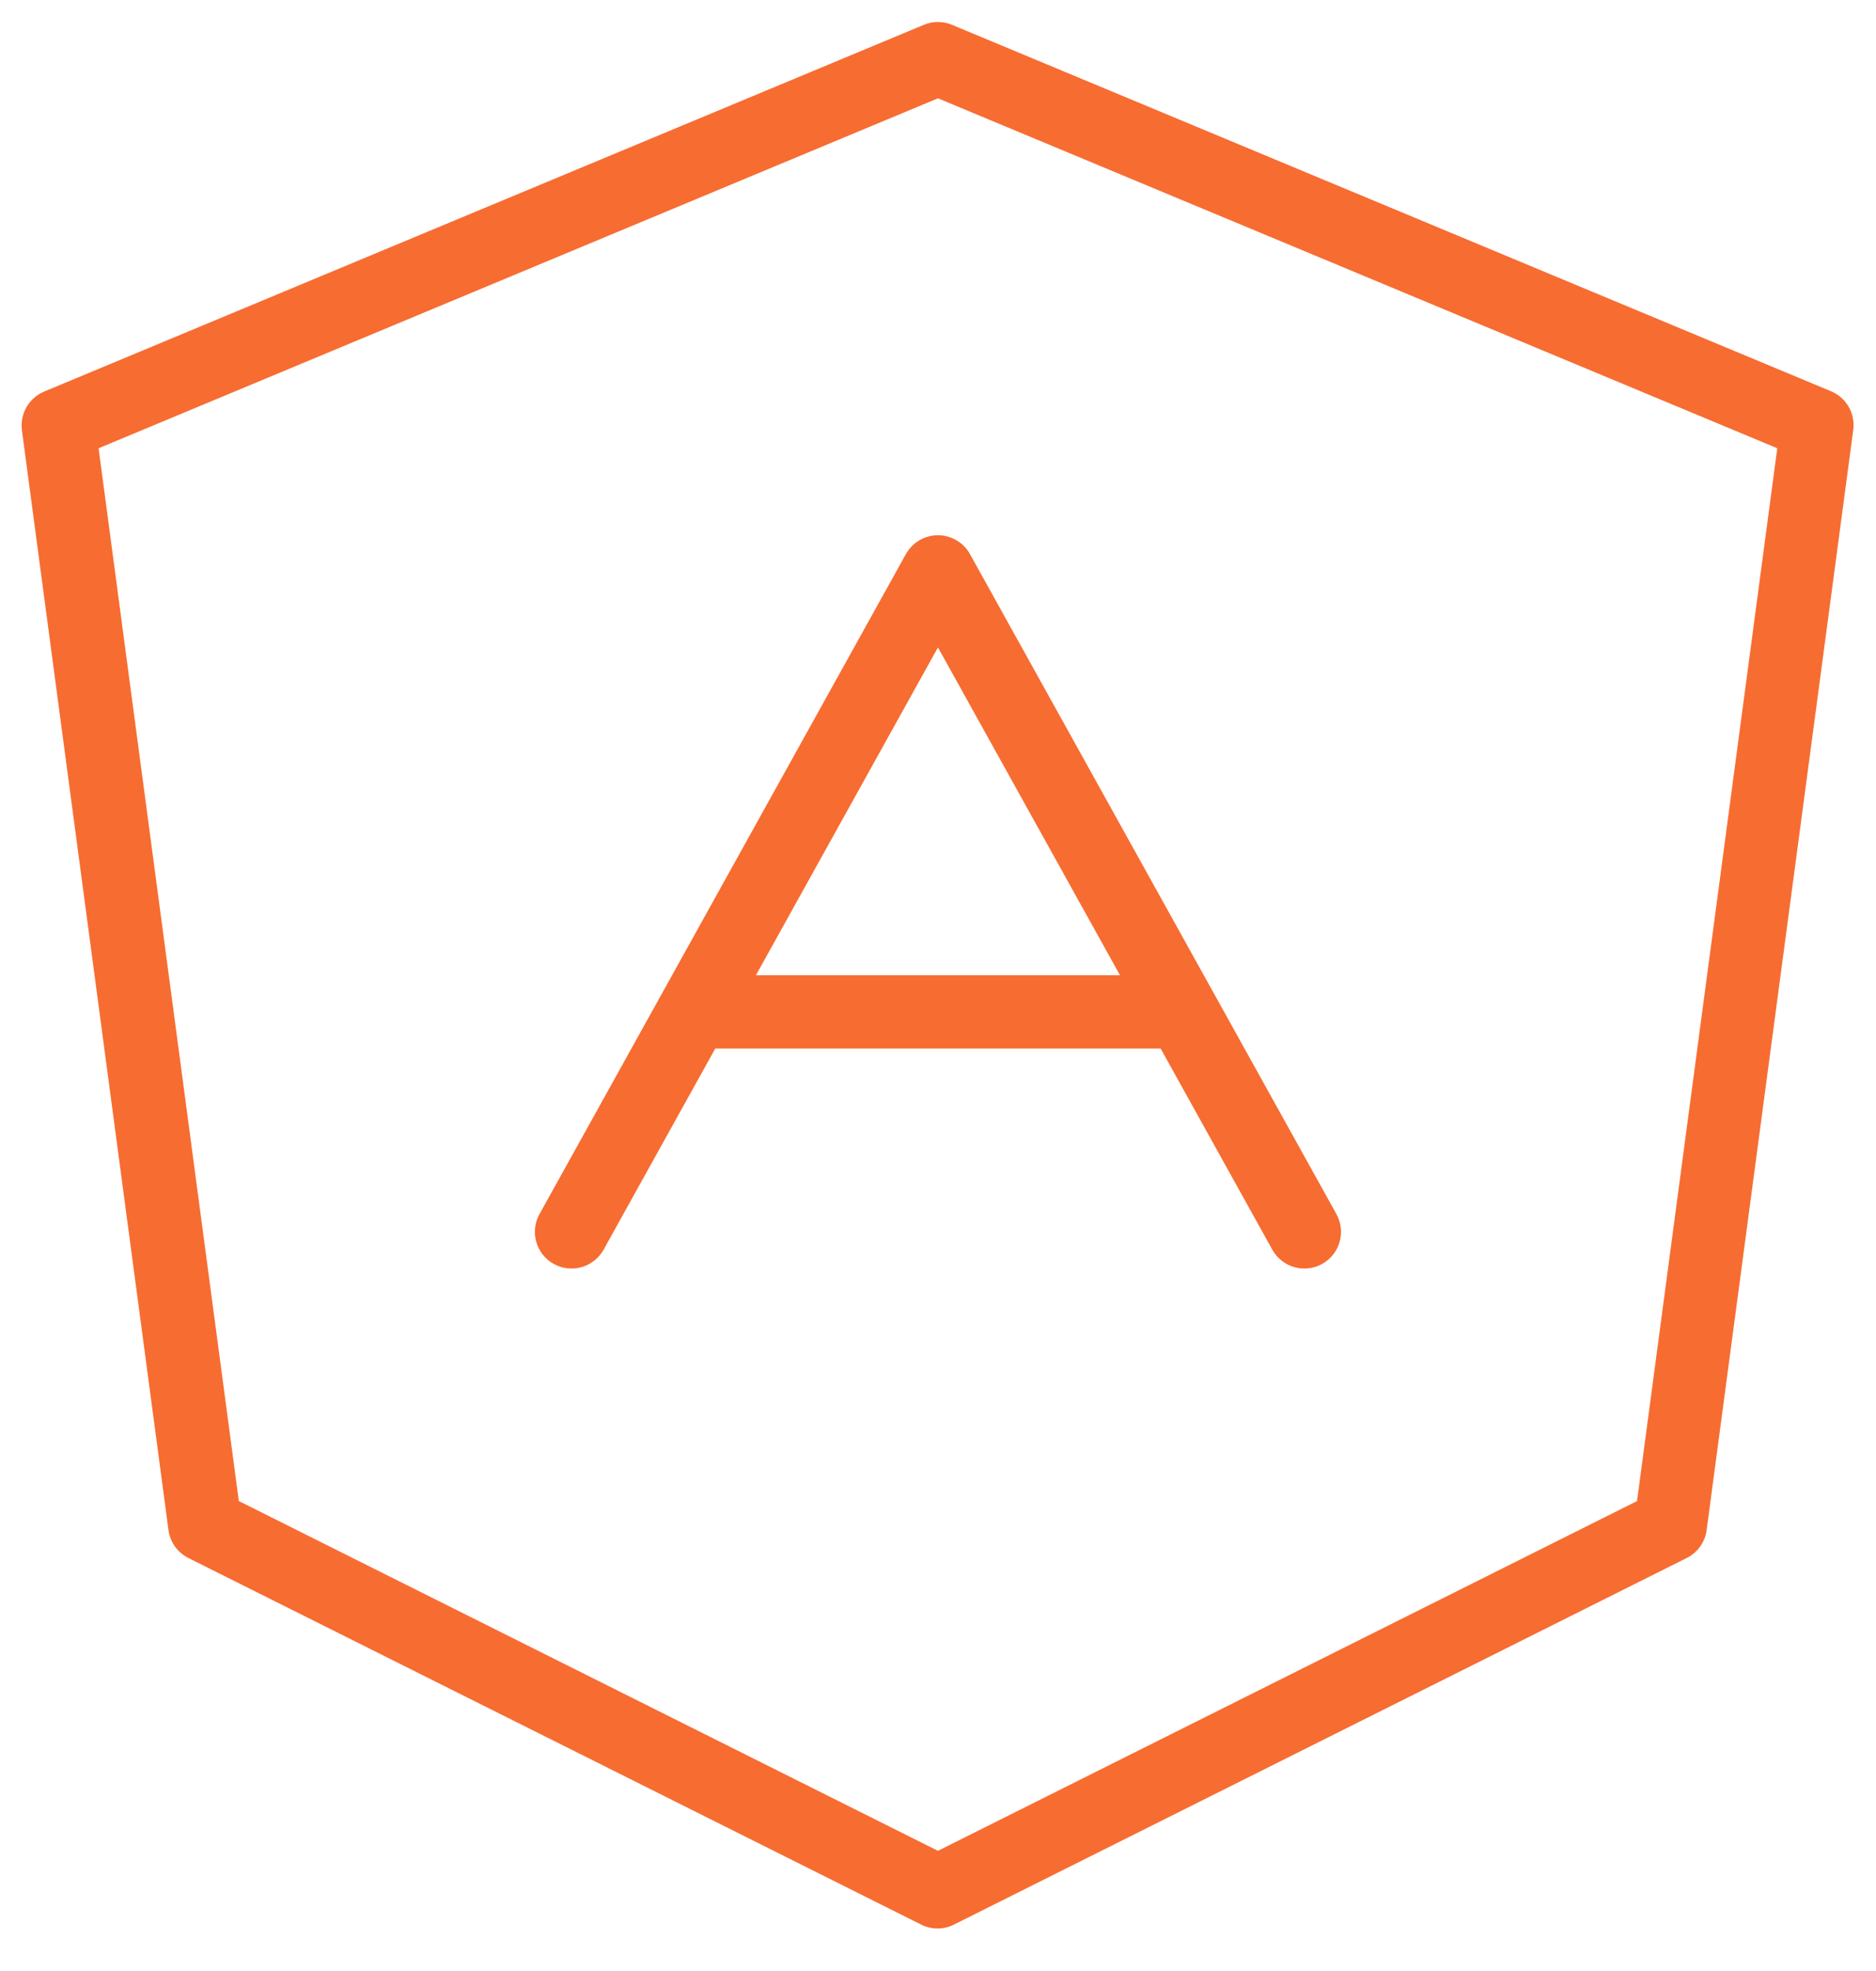 <svg width="40" height="42" viewBox="0 0 40 42" fill="none" xmlns="http://www.w3.org/2000/svg">
<path d="M39.05 8.341L20.299 0.529C20.204 0.489 20.102 0.469 19.999 0.469C19.895 0.469 19.793 0.489 19.698 0.529L0.948 8.341C0.788 8.406 0.654 8.523 0.567 8.672C0.48 8.821 0.445 8.995 0.467 9.166L3.592 32.603C3.609 32.73 3.656 32.85 3.73 32.954C3.804 33.057 3.902 33.142 4.016 33.199L19.641 41.011C19.75 41.066 19.869 41.094 19.991 41.094C20.112 41.094 20.232 41.066 20.34 41.011L35.965 33.199C36.079 33.142 36.178 33.057 36.251 32.954C36.325 32.85 36.373 32.73 36.389 32.603L39.514 9.166C39.538 8.996 39.505 8.824 39.421 8.675C39.337 8.526 39.206 8.409 39.05 8.341ZM34.905 31.986L19.999 39.439L5.092 31.986L2.102 9.552L19.999 2.095L37.895 9.552L34.905 31.986ZM19.315 11.808L11.503 25.871C11.453 25.96 11.421 26.059 11.41 26.161C11.398 26.263 11.407 26.366 11.435 26.465C11.463 26.564 11.511 26.656 11.575 26.736C11.638 26.817 11.717 26.884 11.807 26.933C11.897 26.983 11.996 27.015 12.098 27.026C12.2 27.038 12.303 27.029 12.402 27.001C12.5 26.973 12.592 26.925 12.673 26.861C12.753 26.797 12.82 26.718 12.87 26.629L15.251 22.343H24.747L27.128 26.629C27.177 26.718 27.244 26.797 27.325 26.861C27.405 26.925 27.497 26.973 27.596 27.001C27.694 27.029 27.798 27.038 27.9 27.026C28.002 27.015 28.1 26.983 28.19 26.933C28.28 26.884 28.359 26.817 28.423 26.736C28.487 26.656 28.534 26.564 28.562 26.465C28.591 26.366 28.599 26.263 28.588 26.161C28.576 26.059 28.544 25.96 28.495 25.871L20.682 11.808C20.615 11.686 20.516 11.584 20.395 11.514C20.275 11.443 20.138 11.405 19.999 11.405C19.859 11.405 19.722 11.443 19.602 11.514C19.482 11.584 19.383 11.686 19.315 11.808ZM23.88 20.781H16.118L19.999 13.796L23.88 20.781Z" fill="#f76c31"/>
</svg>
